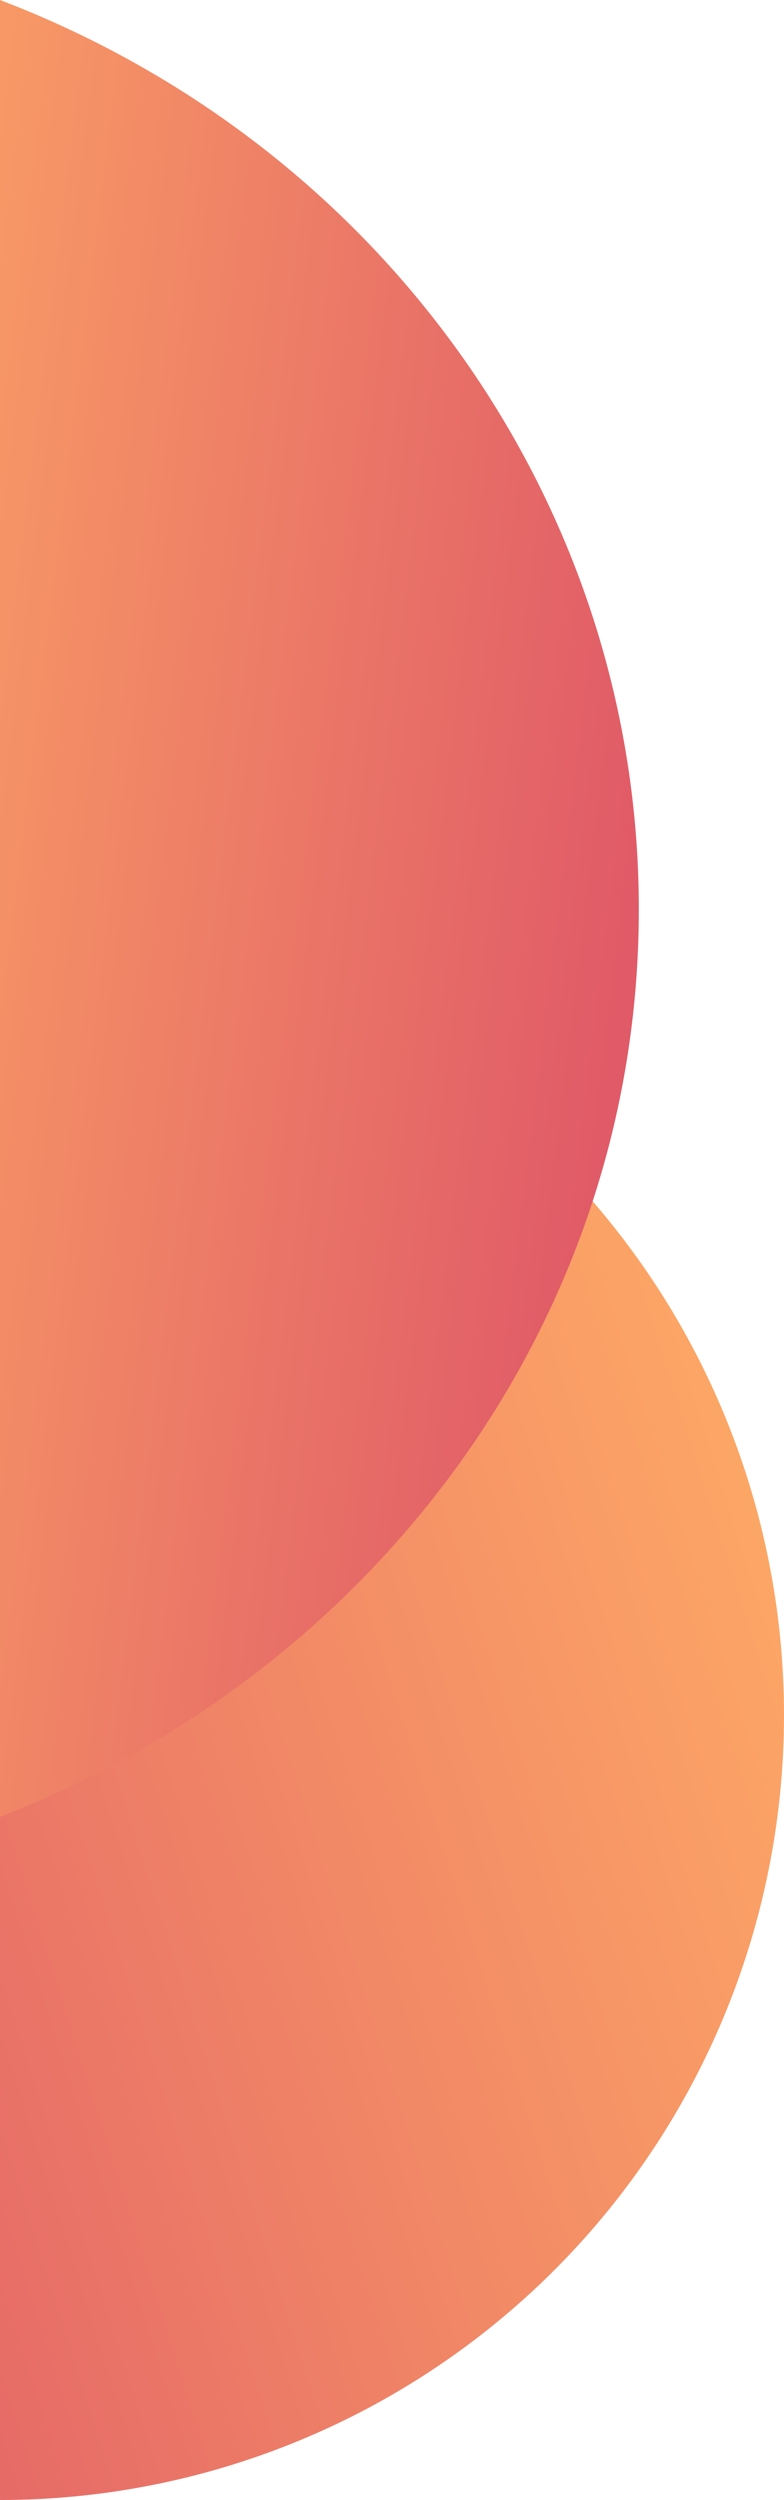 <svg xmlns="http://www.w3.org/2000/svg" xmlns:xlink="http://www.w3.org/1999/xlink" width="54" height="172" viewBox="0 0 54 172"><defs><style>.a{fill:url(#a);}.b{fill:url(#b);}</style><linearGradient id="a" x1="-0.532" y1="1.013" x2="0.936" y2="0.081" gradientUnits="objectBoundingBox"><stop offset="0" stop-color="#dd5267"/><stop offset="1" stop-color="#ffad66"/></linearGradient><linearGradient id="b" x1="1.077" y1="0.689" x2="-0.418" y2="0.155" xlink:href="#a"/></defs><g transform="translate(0 -303.323)"><path class="a" d="M76.5,0a54,54,0,0,1,0,108Z" transform="translate(-76.5 367.323)"/><path class="b" d="M132.657,6.763c26.57,10.141,44.022,34.963,44,62.582,0,28.311-18.238,52.431-44,62.418Z" transform="translate(-132.657 296.56)"/></g></svg>